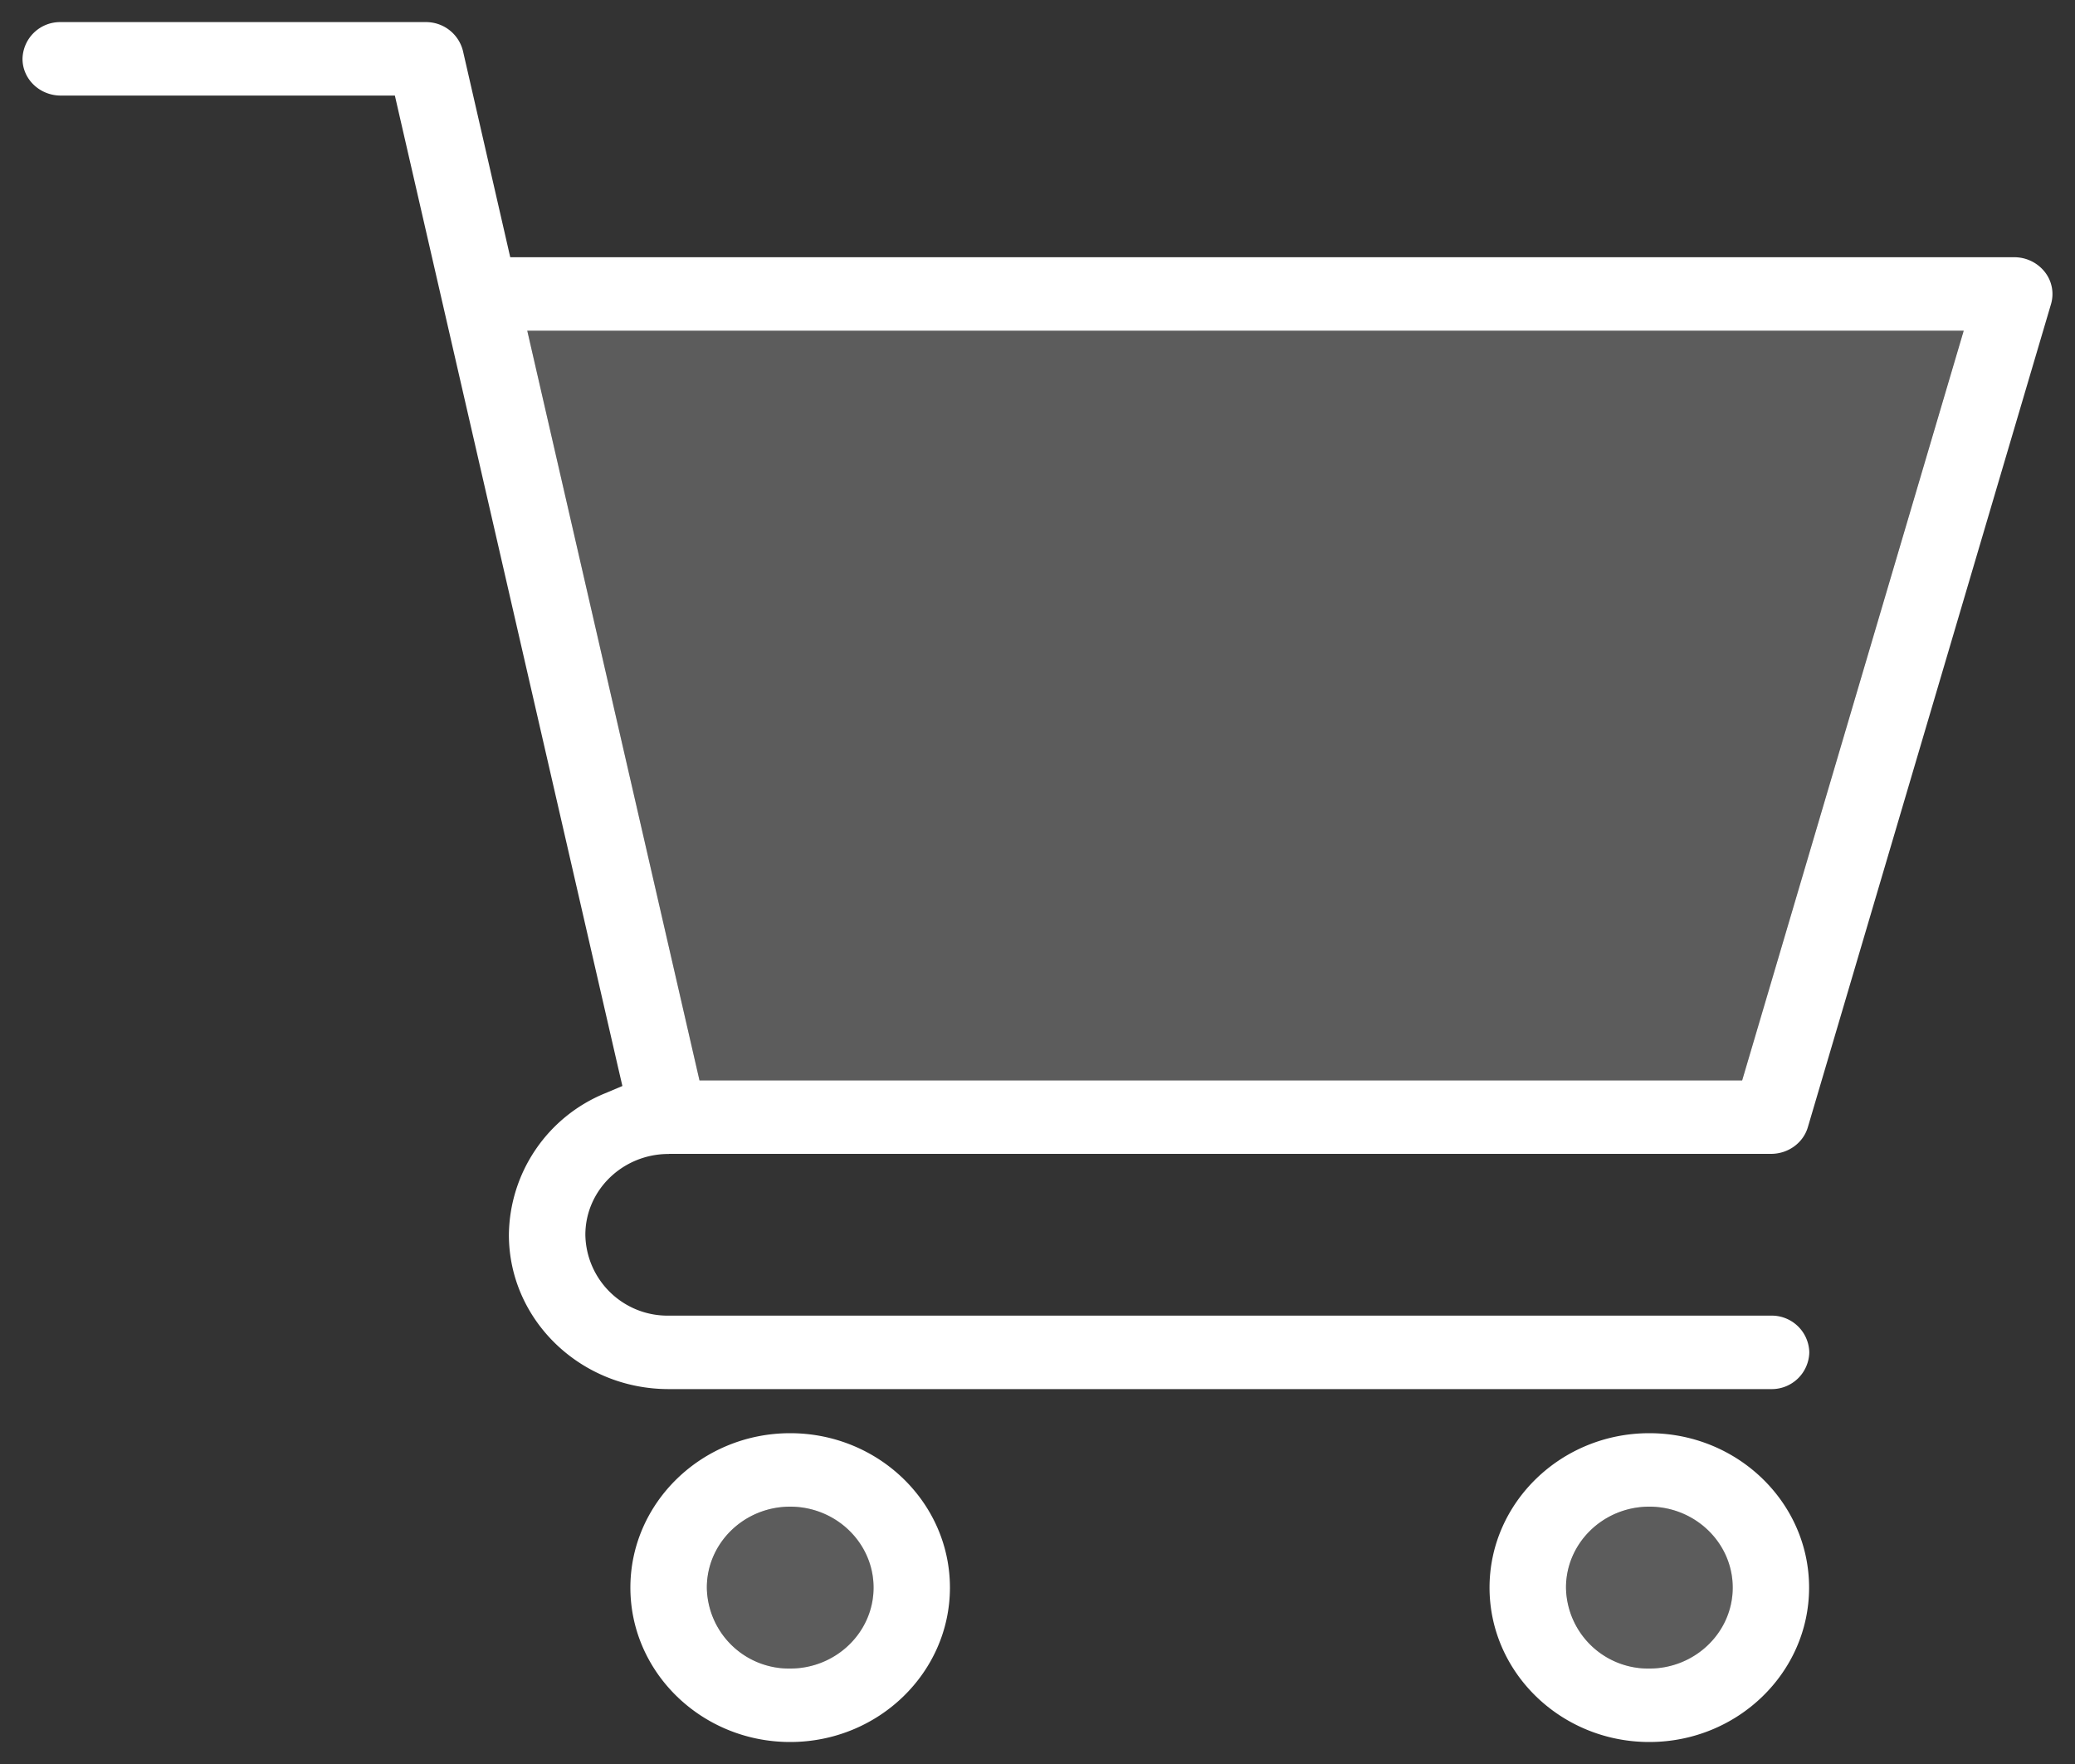 <svg xmlns="http://www.w3.org/2000/svg" width="20" height="17" viewBox="0 0 20 17">
    <rect x="0" y="0" width="20" height="17" fill="#333333" stroke="none"/>
    <g fill="#FFF" fill-rule="nonzero">
        <path fill-opacity=".2" d="M7.617 14.52c.443 0 .804.35.804.78 0 .43-.361.78-.804.78a.792.792 0 0 1-.803-.78c0-.43.36-.78.803-.78zM15.898 14.52c.443 0 .804.35.804.78 0 .43-.361.78-.804.78a.792.792 0 0 1-.803-.78c0-.43.36-.78.803-.78zM18.926 3.188l-2.134 7.224H6.742l-1.66-7.225z"/>
        <path d="M6.447 11.12H17.07c.165 0 .31-.105.355-.257l2.344-7.933a.343.343 0 0 0-.06-.309.374.374 0 0 0-.295-.142H4.918l-.038-.166L4.462.49a.366.366 0 0 0-.36-.277H.586a.362.362 0 0 0-.369.354c0 .195.165.354.369.354h3.22l.038.166 2.115 9.207.04.172-.166.07a1.49 1.49 0 0 0-.928 1.364c0 .82.69 1.487 1.54 1.487H17.07a.362.362 0 0 0 .369-.354.362.362 0 0 0-.369-.354H6.445a.792.792 0 0 1-.803-.779c0-.43.36-.778.8-.779h.005zm12.48-7.932l-2.135 7.224H6.742l-1.66-7.225h13.844zM6.076 15.3c0 .82.69 1.488 1.54 1.488.85 0 1.54-.669 1.54-1.488 0-.82-.69-1.488-1.54-1.488-.85 0-1.54.669-1.54 1.488zm1.54-.78c.443 0 .804.35.804.78 0 .43-.361.78-.804.78a.792.792 0 0 1-.803-.78c0-.43.36-.78.803-.78zm6.741.78c0 .82.69 1.488 1.54 1.488.85 0 1.54-.669 1.54-1.488 0-.82-.69-1.488-1.54-1.488-.85 0-1.54.669-1.54 1.488zm1.54-.78c.443 0 .804.35.804.78 0 .43-.361.78-.804.78a.792.792 0 0 1-.803-.78c0-.43.36-.78.803-.78z"/>
    </g>
</svg>
